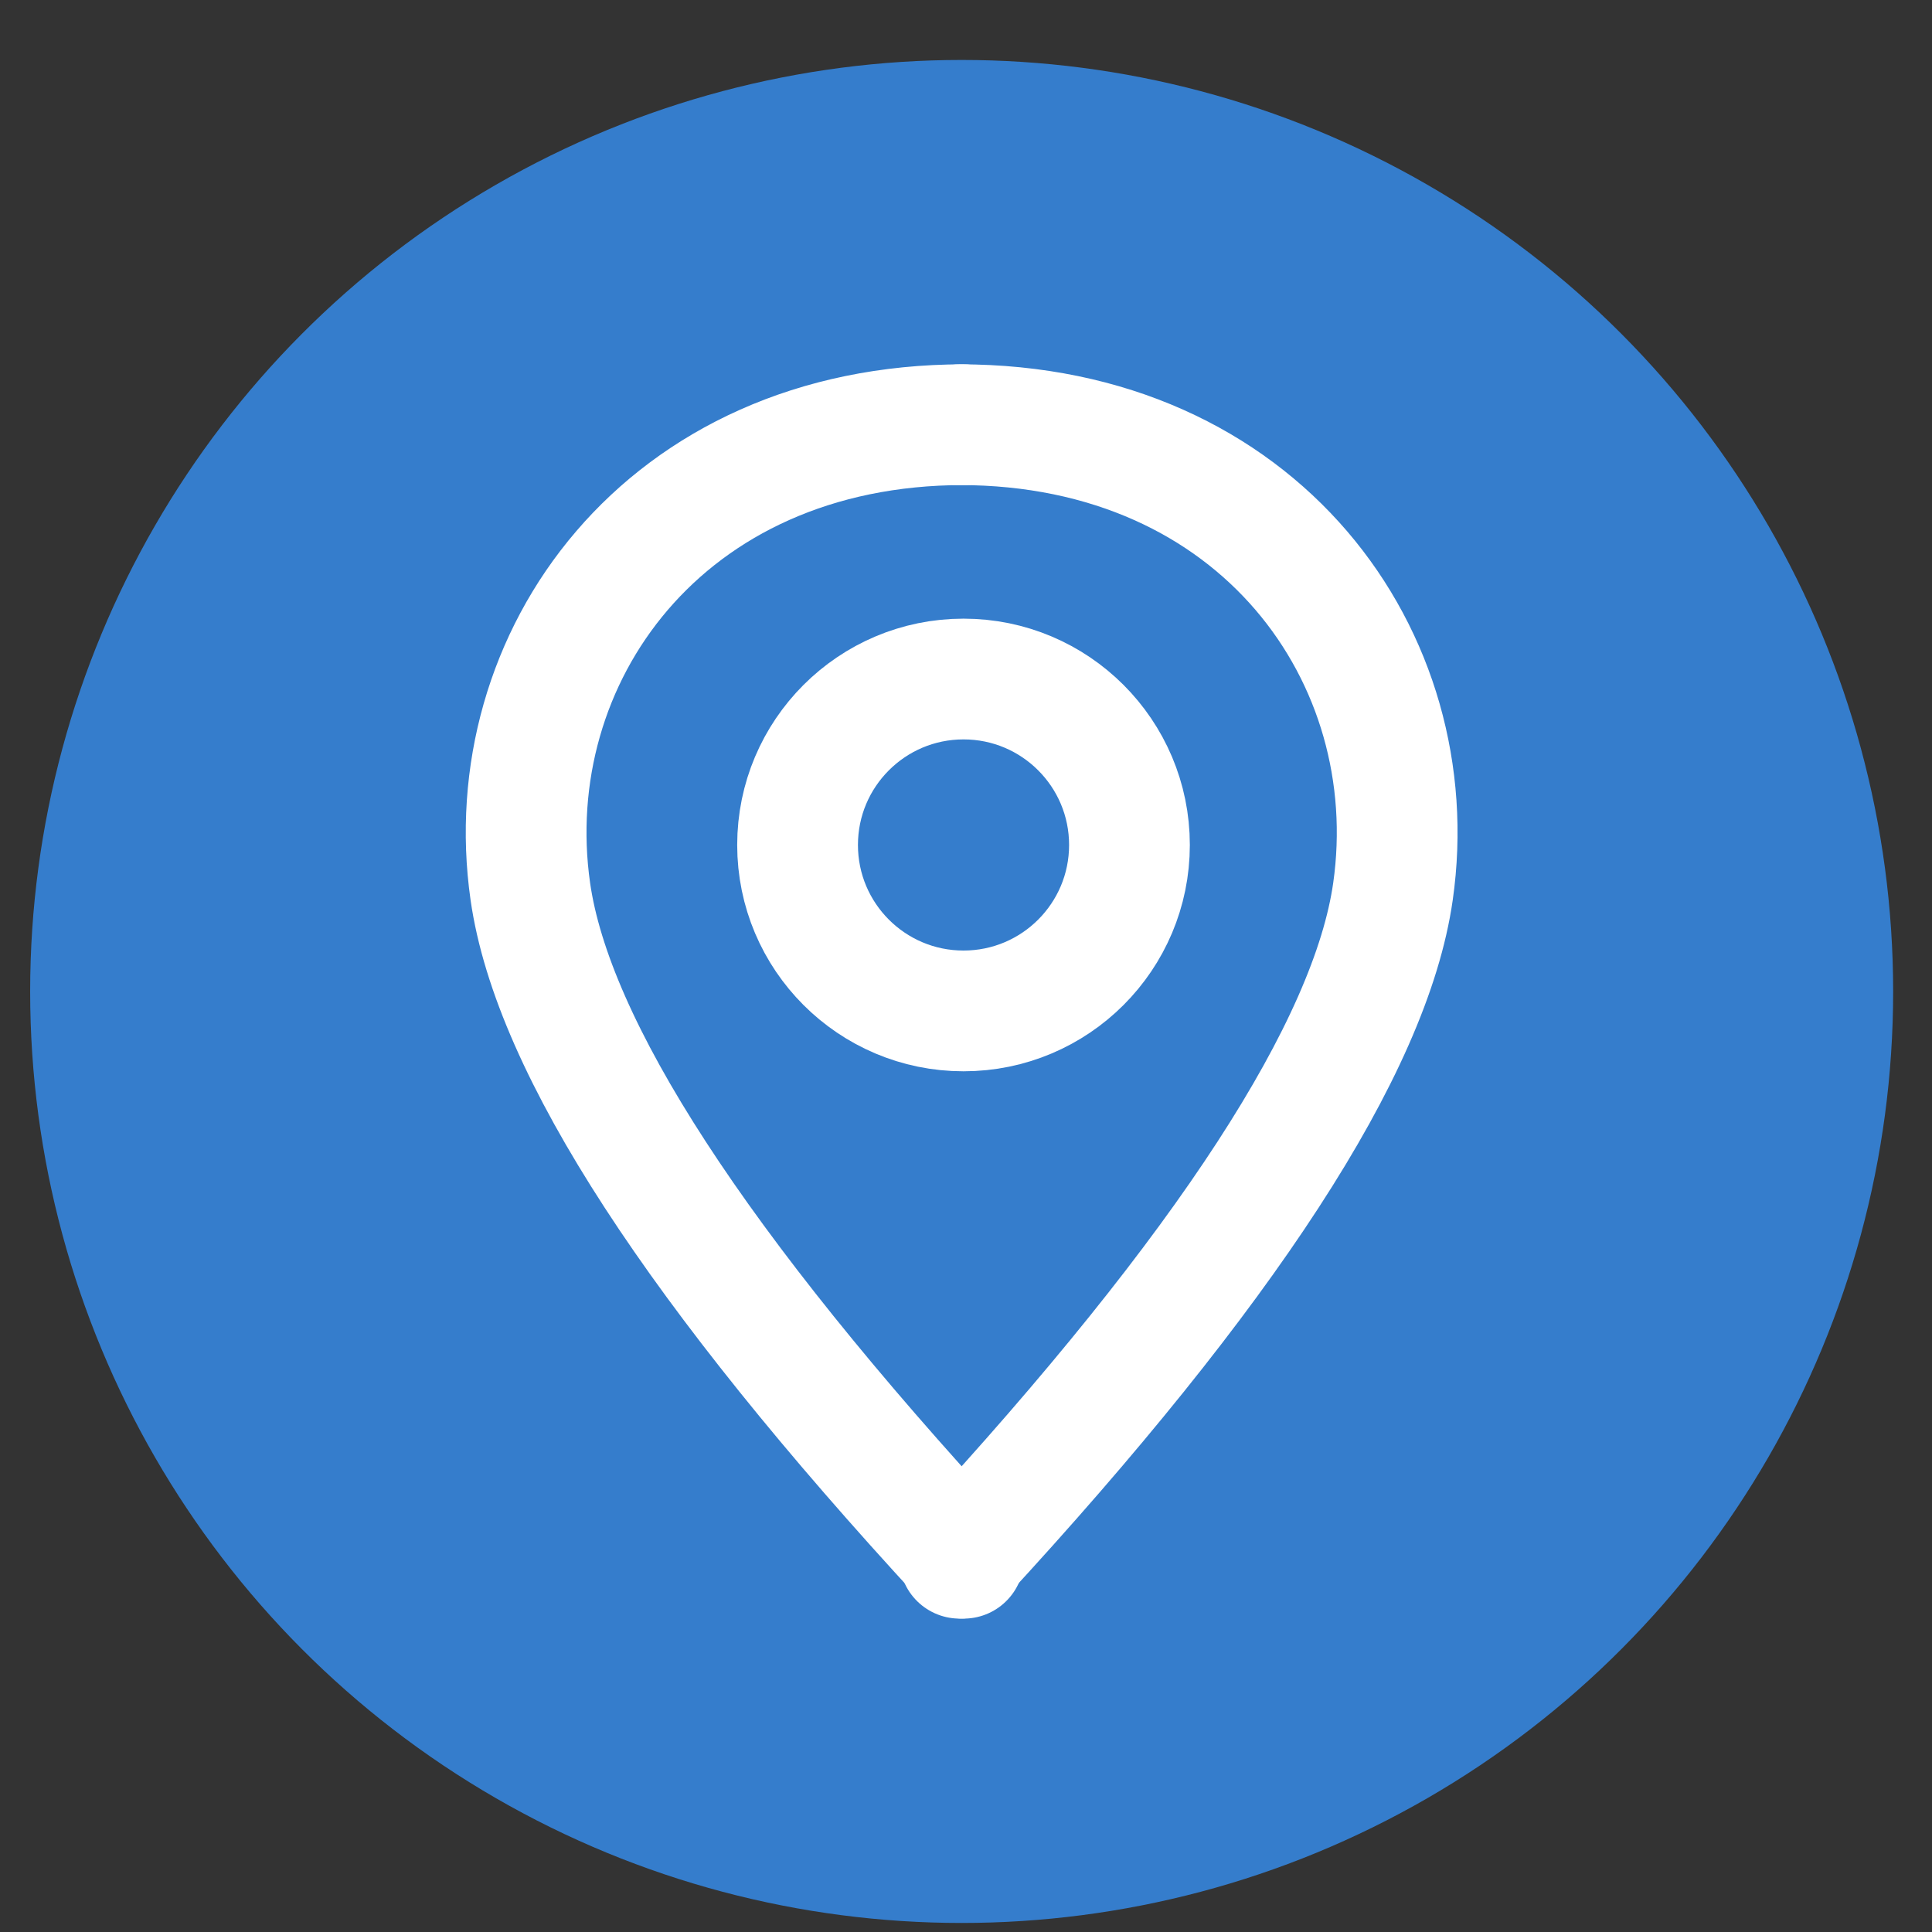 <?xml version="1.0" encoding="UTF-8"?>
<svg width="28px" height="28px" viewBox="0 0 28 28" version="1.1" xmlns="http://www.w3.org/2000/svg" xmlns:xlink="http://www.w3.org/1999/xlink">
    <rect x="0" y="0" width="28" height="28" fill="#333333" stroke="none"/>
    <title>Group 5</title>
    <g id="FINAL:-Local-Template" stroke="none" stroke-width="1" fill="none" fill-rule="evenodd">
        <g id="local-template-[desktop]" transform="translate(-830, -4275)">
            <g id="Map" transform="translate(0, 3898.599)">
                <g id="Group-2" transform="translate(802.192, 208.46)">
                    <g id="Group-5" transform="translate(28.245, 168.81)">
                        <circle id="Oval" fill="#357DCC" cx="13.5" cy="13.5" r="13.5"></circle>
                        <g id="Group" transform="translate(7.188, 5.286)" stroke="#FFFFFF" stroke-width="1.75">
                            <g id="Group-13">
                                <path d="M6.342,16.428 C2.477,12.241 0.383,9.02 0.061,6.765 C-0.422,3.382 1.994,0 6.342,0" id="Path-3" stroke-linecap="round"></path>
                                <circle id="Oval" cx="6.339" cy="6.091" r="2.405"></circle>
                                <path d="M12.624,16.428 C8.759,12.241 6.665,9.02 6.343,6.765 C5.86,3.382 8.276,0 12.624,0" id="Path-3" stroke-linecap="round" transform="translate(9.453, 8.214) scale(-1, 1) translate(-9.453, -8.214) "></path>
                            </g>
                        </g>
                    </g>
                </g>
            </g>
        </g>
    </g>
</svg>